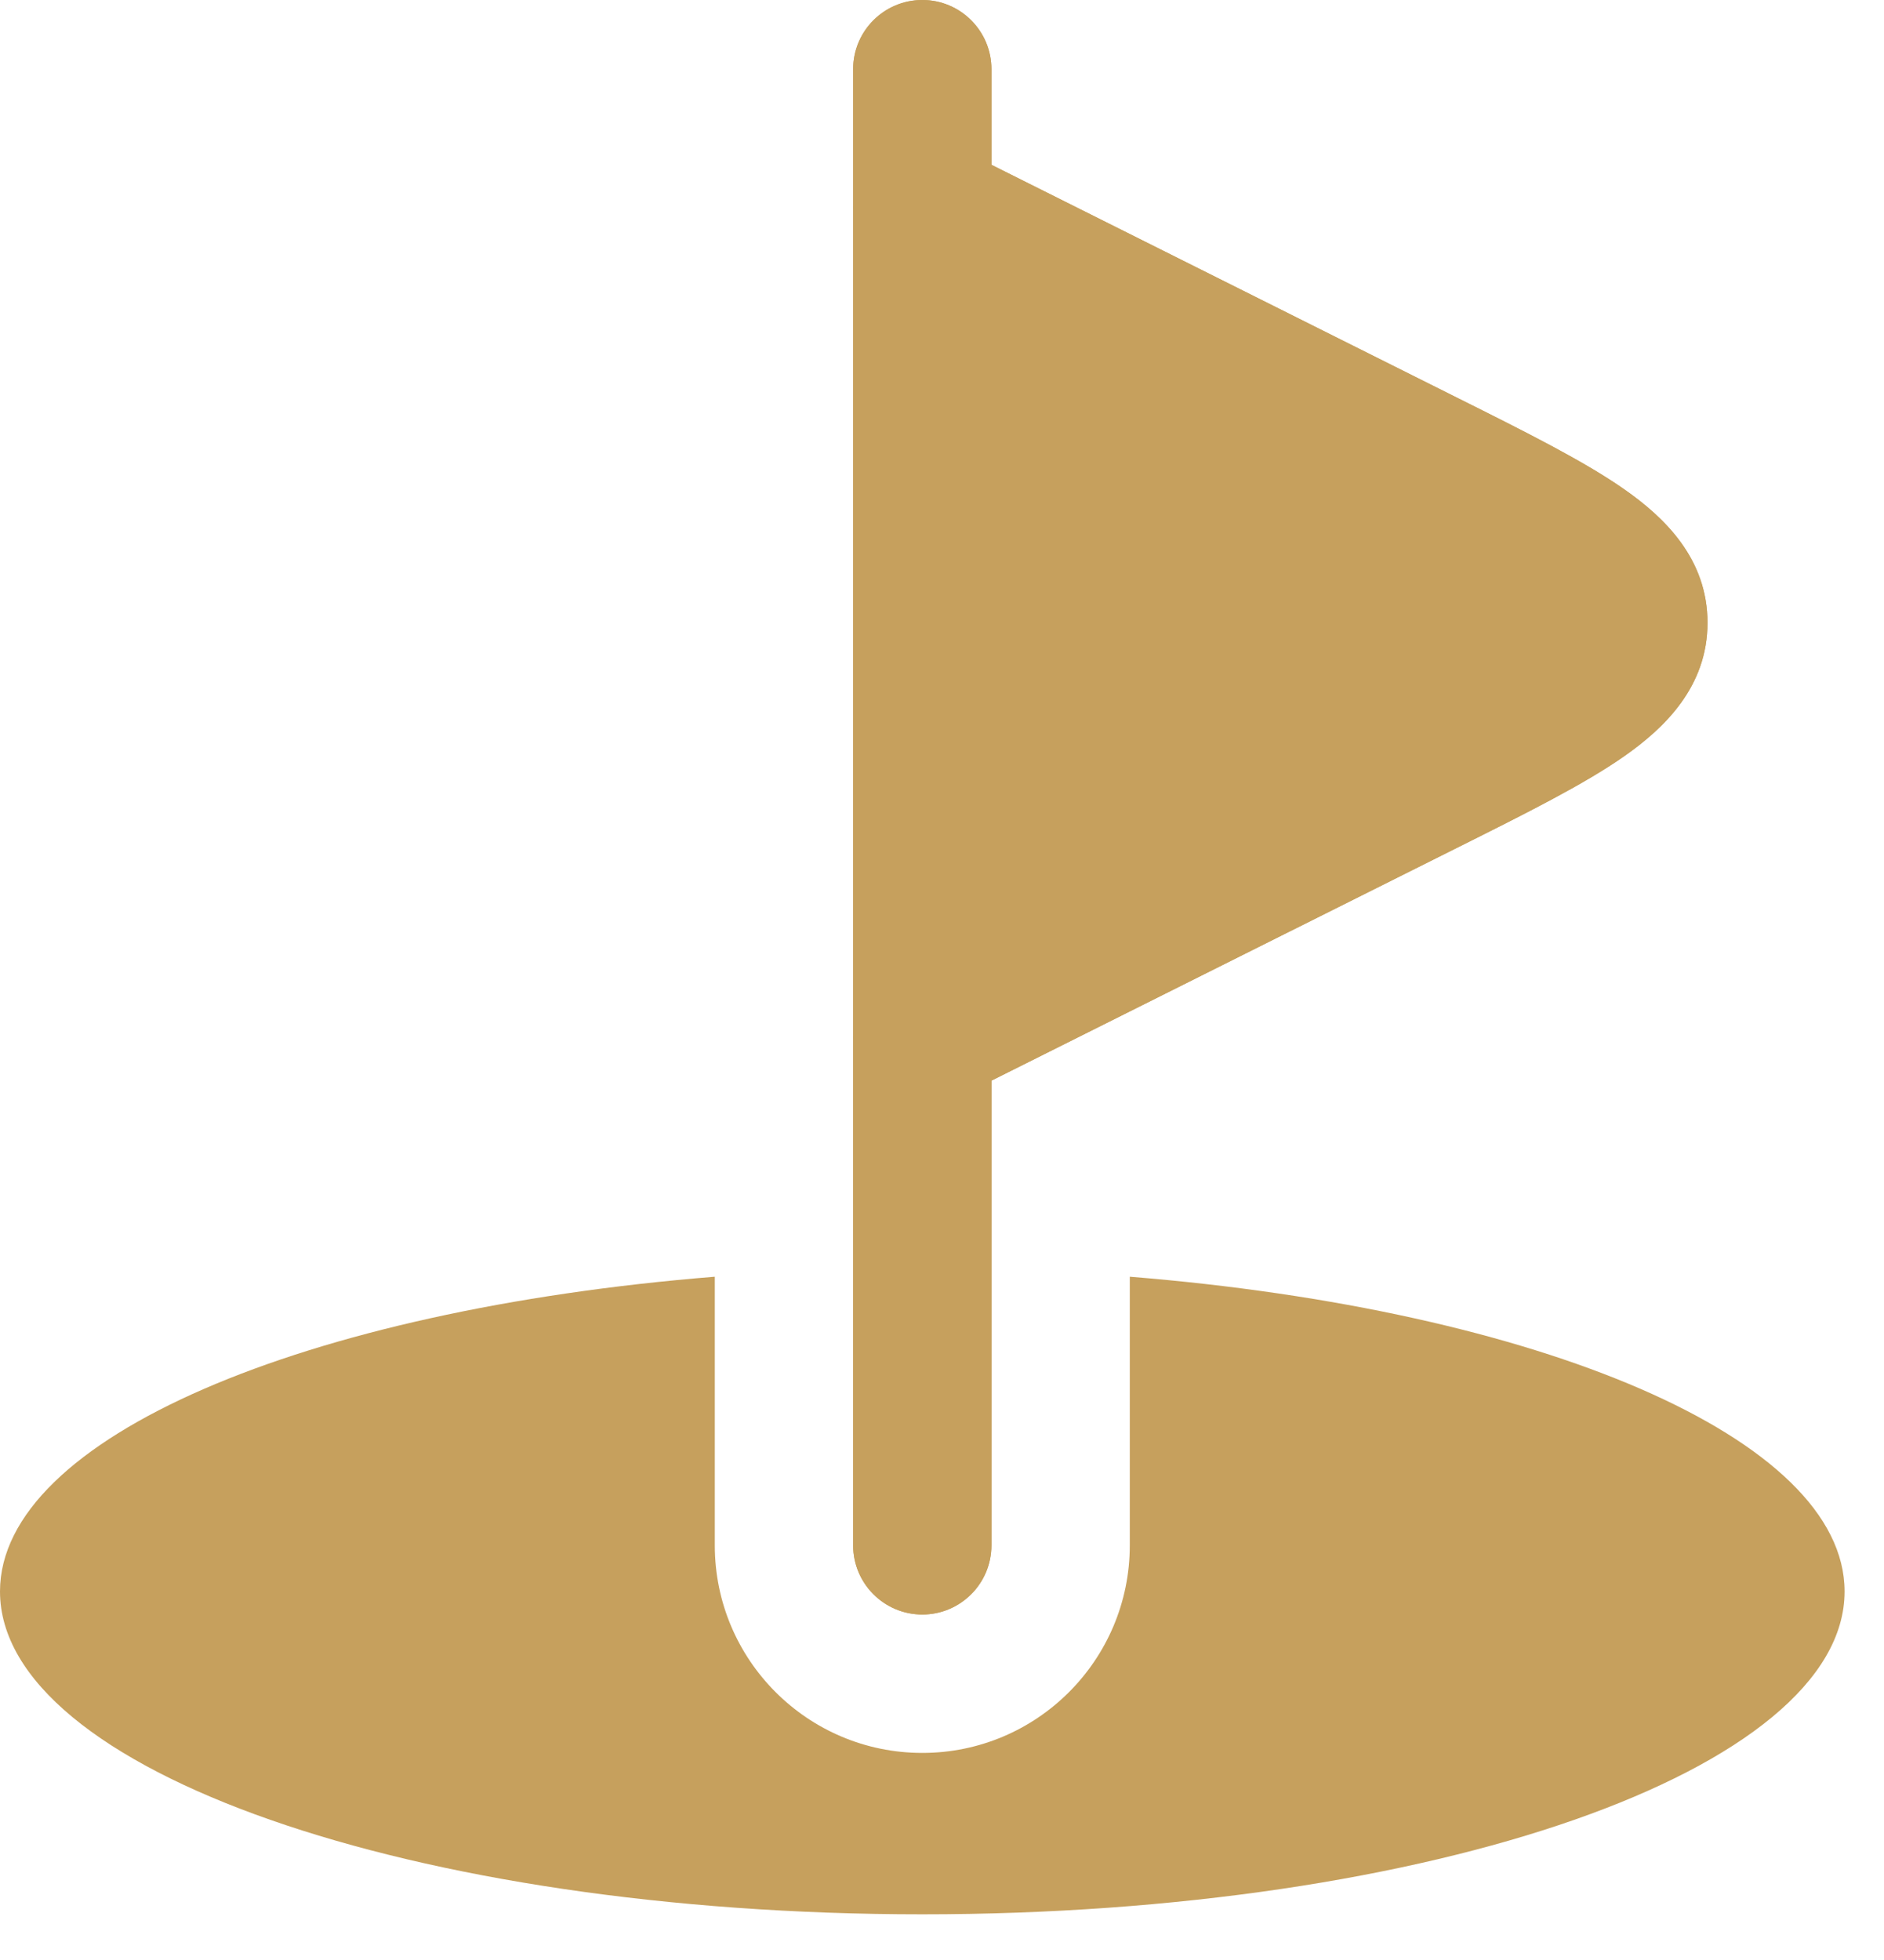 <?xml version="1.0" encoding="UTF-8"?> <svg xmlns="http://www.w3.org/2000/svg" width="25" height="26" viewBox="0 0 25 26" fill="none"><path d="M12.239 0C12.745 0 13.156 0.411 13.156 0.918V2.186L19.285 5.251L19.351 5.284C20.25 5.733 21.016 6.116 21.549 6.488C22.09 6.865 22.658 7.413 22.658 8.261C22.658 9.108 22.09 9.656 21.549 10.034C21.016 10.406 20.25 10.789 19.351 11.238L13.156 14.335V20.499C13.156 21.006 12.745 21.417 12.239 21.417C11.732 21.417 11.321 21.006 11.321 20.499V13.788C11.32 13.775 11.32 13.762 11.321 13.75V2.772C11.32 2.759 11.32 2.747 11.321 2.734V0.918C11.321 0.411 11.732 0 12.239 0Z" fill="#C6A05D"></path><path d="M12.238 25.394C18.997 25.394 24.477 23.477 24.477 21.111C24.477 19.077 20.425 17.374 14.992 16.936V20.499C14.992 22.02 13.759 23.253 12.239 23.253C10.718 23.253 9.485 22.02 9.485 20.499V16.936C4.052 17.374 0 19.077 0 21.111C0 23.477 5.479 25.394 12.238 25.394Z" fill="#C6A05D"></path><path d="M12.239 0C11.732 0 11.321 0.411 11.321 0.918V2.734C11.32 2.747 11.32 2.759 11.321 2.772V13.75C11.32 13.762 11.32 13.775 11.321 13.788V16.84V20.499C11.321 21.006 11.732 21.417 12.239 21.417C12.745 21.417 13.156 21.006 13.156 20.499V16.84V14.335L19.351 11.238C20.25 10.789 21.016 10.406 21.549 10.034C22.09 9.656 22.658 9.108 22.658 8.261C22.658 7.413 22.09 6.865 21.549 6.488C21.016 6.116 20.25 5.733 19.351 5.284L13.156 2.186V0.918C13.156 0.411 12.745 0 12.239 0Z" fill="#C6A05D"></path></svg> 